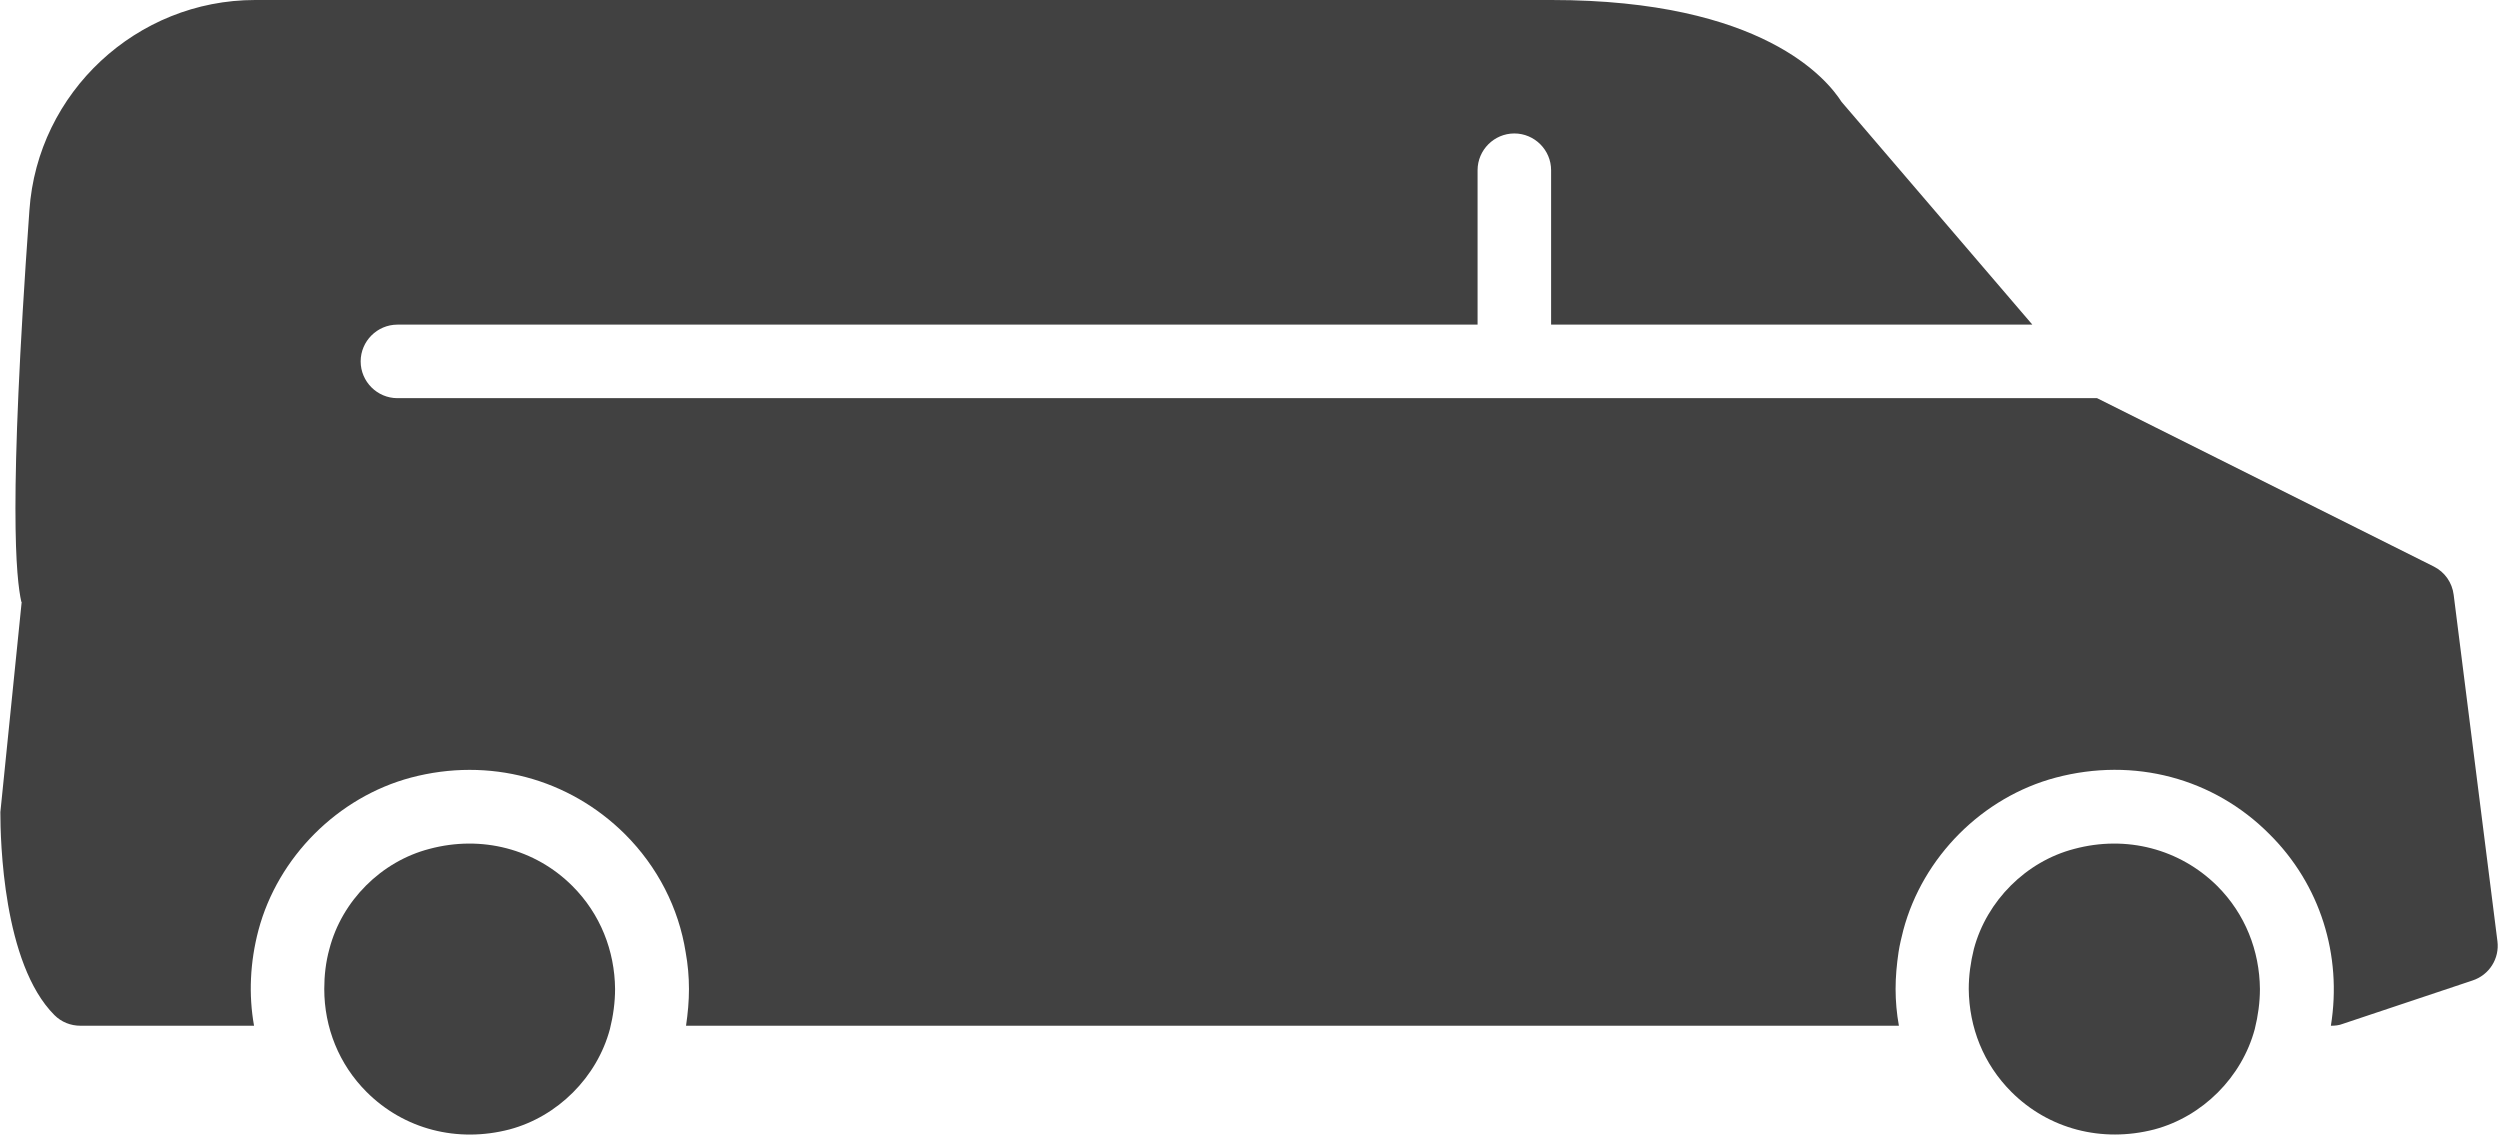 <svg width="68" height="31" viewBox="0 0 68 31" fill="none" xmlns="http://www.w3.org/2000/svg">
    <g clip-path="url(#clip0_3641_304)">
    <path d="M0.58 16.37C0.44 15.73 0.22 13.78 0.8 5.72C1.02 2.51 3.72 0 6.94 0H42.2C47.95 0 49.7 2.16 50.09 2.77L55.28 8.83H42.19V4.63C42.19 4.08 41.74 3.63 41.19 3.63C40.64 3.63 40.19 4.08 40.19 4.63V8.83H10.81C10.26 8.83 9.81 9.28 9.81 9.83C9.81 10.38 10.26 10.83 10.81 10.83H57.04L66.2 15.41C66.5 15.56 66.7 15.85 66.74 16.18L67.93 25.6C67.99 26.07 67.71 26.52 67.25 26.67L63.72 27.85C63.62 27.89 63.51 27.9 63.41 27.9H63.4C63.71 25.98 63.11 24.06 61.73 22.69C60.21 21.16 58.04 20.59 55.92 21.15C53.92 21.68 52.3 23.31 51.77 25.3C51.72 25.5 51.67 25.7 51.64 25.9C51.59 26.24 51.56 26.57 51.56 26.9C51.56 27.23 51.59 27.57 51.65 27.9H18.66C18.71 27.56 18.74 27.23 18.74 26.9C18.74 26.57 18.71 26.23 18.65 25.9C18.46 24.7 17.89 23.58 17 22.69C15.47 21.17 13.3 20.59 11.18 21.15C9.19 21.68 7.56 23.31 7.03 25.3C6.8 26.17 6.76 27.06 6.91 27.9H2.19C1.92 27.9 1.67 27.8 1.48 27.61C0.08 26.21 0.01 22.85 0.01 22.09L0.59 16.37H0.58Z" fill="#414141"/>
    <path d="M56.42 23.09C57.84 22.71 59.29 23.09 60.31 24.1C61.07 24.86 61.46 25.86 61.47 26.9C61.47 27.26 61.42 27.63 61.33 27.99C60.98 29.3 59.91 30.37 58.6 30.72C57.17 31.09 55.72 30.71 54.71 29.7C53.95 28.94 53.56 27.95 53.55 26.9C53.55 26.54 53.6 26.17 53.69 25.81C54.04 24.5 55.11 23.43 56.42 23.09Z" fill="#414141"/>
    <path d="M11.68 23.09C13.1 22.71 14.56 23.09 15.57 24.1C16.33 24.86 16.72 25.86 16.73 26.9C16.73 27.26 16.68 27.63 16.59 27.99C16.24 29.3 15.17 30.37 13.86 30.72C12.44 31.09 10.99 30.72 9.97 29.7C9.22 28.95 8.82 27.95 8.82 26.9C8.82 26.54 8.86 26.17 8.96 25.81C9.3 24.5 10.37 23.43 11.68 23.09Z" fill="#414141"/>
    </g>
    <defs>
    <clipPath id="clip0_3641_304">
    <rect width="67.93" height="30.86" fill="white" transform="matrix(-1 0 0 1 67.93 0)"/>
    </clipPath>
    </defs>
    </svg>
    